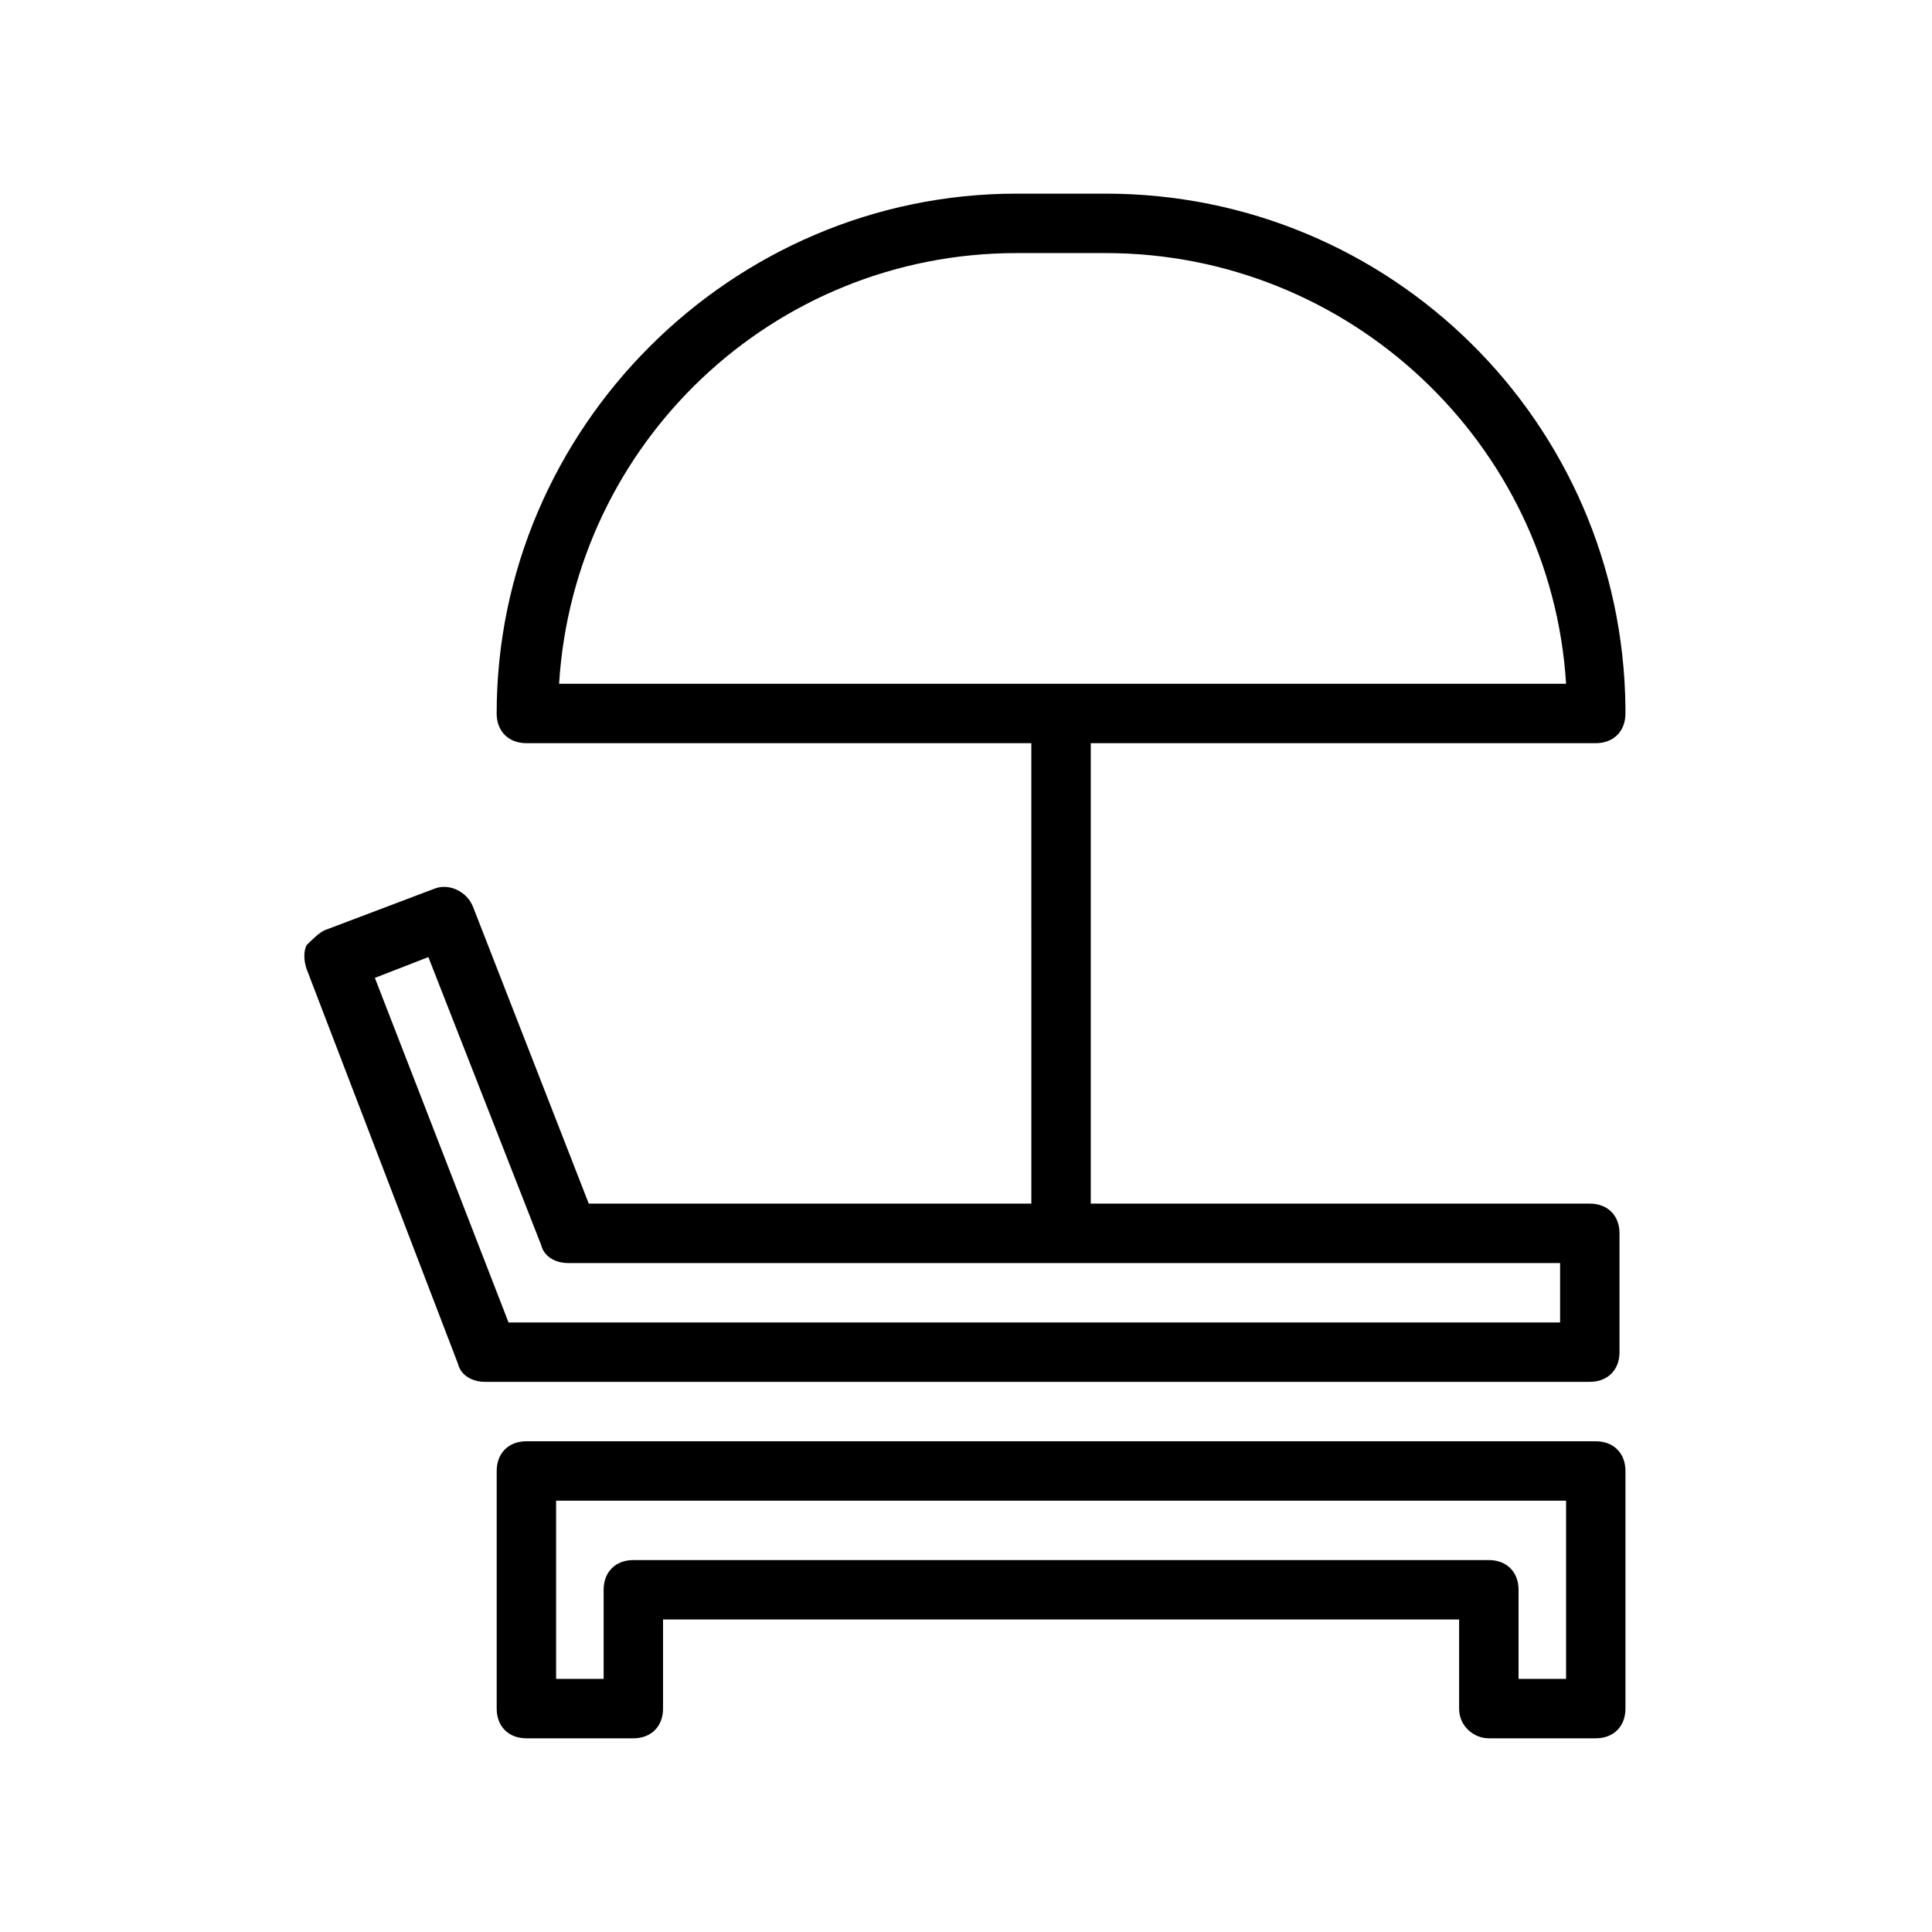 <?xml version="1.0" encoding="UTF-8"?>
<!-- Uploaded to: SVG Repo, www.svgrepo.com, Generator: SVG Repo Mixer Tools -->
<svg fill="#000000" width="800px" height="800px" version="1.1" viewBox="144 144 512 512" xmlns="http://www.w3.org/2000/svg">
 <g>
  <path d="m538.55 604.67h28.34c4.723 0 7.871-3.148 7.871-7.871v-62.977c0-4.723-3.148-7.871-7.871-7.871h-283.39c-4.723 0-7.871 3.148-7.871 7.871v62.977c0 4.723 3.148 7.871 7.871 7.871h28.34c4.723 0 7.871-3.148 7.871-7.871v-23.617h210.97v23.617c0.004 4.723 3.938 7.871 7.875 7.871zm-226.71-47.234c-4.723 0-7.871 3.148-7.871 7.871v23.617h-12.594v-47.23h267.65v47.23h-12.594v-23.617c0-4.723-3.148-7.871-7.871-7.871z"/>
  <path d="m265.39 505.48c0.789 3.148 3.938 4.723 7.086 4.723h292.84c4.723 0 7.871-3.148 7.871-7.871v-31.488c0-4.723-3.148-7.871-7.871-7.871h-132.25v-122.02h133.82c4.723 0 7.871-3.148 7.871-7.871v-1.574c-0.789-75.57-62.188-136.19-137.76-136.19h-23.617c-75.57 0-137.76 62.188-137.76 137.76 0 4.723 3.148 7.871 7.871 7.871h133.82l0.004 122.02h-117.29l-30.699-78.719c-1.574-3.938-6.297-6.297-10.234-4.723l-29.125 11.02c-1.574 0.789-3.148 2.363-4.723 3.938-0.789 1.574-0.789 3.938 0 6.297zm148-294.41h23.617c64.551 0 118.08 50.383 122.02 114.14h-266.86c3.934-63.766 56.68-114.14 121.23-114.14zm-155.87 186.57 29.914 76.359c0.789 3.148 3.938 4.723 7.086 4.723h262.92v15.742h-278.67l-35.426-91.316z"/>
 </g>
</svg>